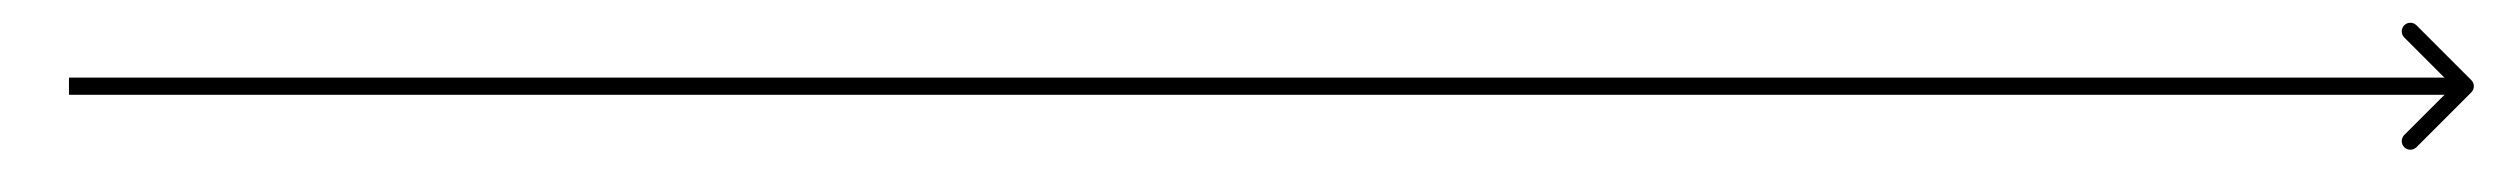 <?xml version="1.0" encoding="UTF-8"?> <svg xmlns="http://www.w3.org/2000/svg" viewBox="0 0 145.00 10.00" data-guides="{&quot;vertical&quot;:[],&quot;horizontal&quot;:[]}"><defs><marker data-type="line-arrow" id="tSvgMarkerend2eeda920dd" markerWidth="5" markerHeight="8" viewBox="0 0 5 8" refX="3.2" refY="3.68" orient="auto-start-reverse" fill="#000000"><path d="M4.036 4.036C4.231 3.84 4.231 3.524 4.036 3.328L0.854 0.146C0.658 -0.049 0.342 -0.049 0.146 0.146C-0.049 0.342 -0.049 0.658 0.146 0.854L2.975 3.682L0.146 6.51C-0.049 6.706 -0.049 7.022 0.146 7.218C0.342 7.413 0.658 7.413 0.854 7.218L4.036 4.036Z"></path></marker></defs><path fill="transparent" stroke="#000000" fill-opacity="1" stroke-width="1" stroke-opacity="1" id="tSvg2eeda920dd" marker-end="url(#tSvgMarkerend2eeda920dd)" title="Path 2" d="M4 5C4 5 142.501 5 142.501 5"></path></svg> 